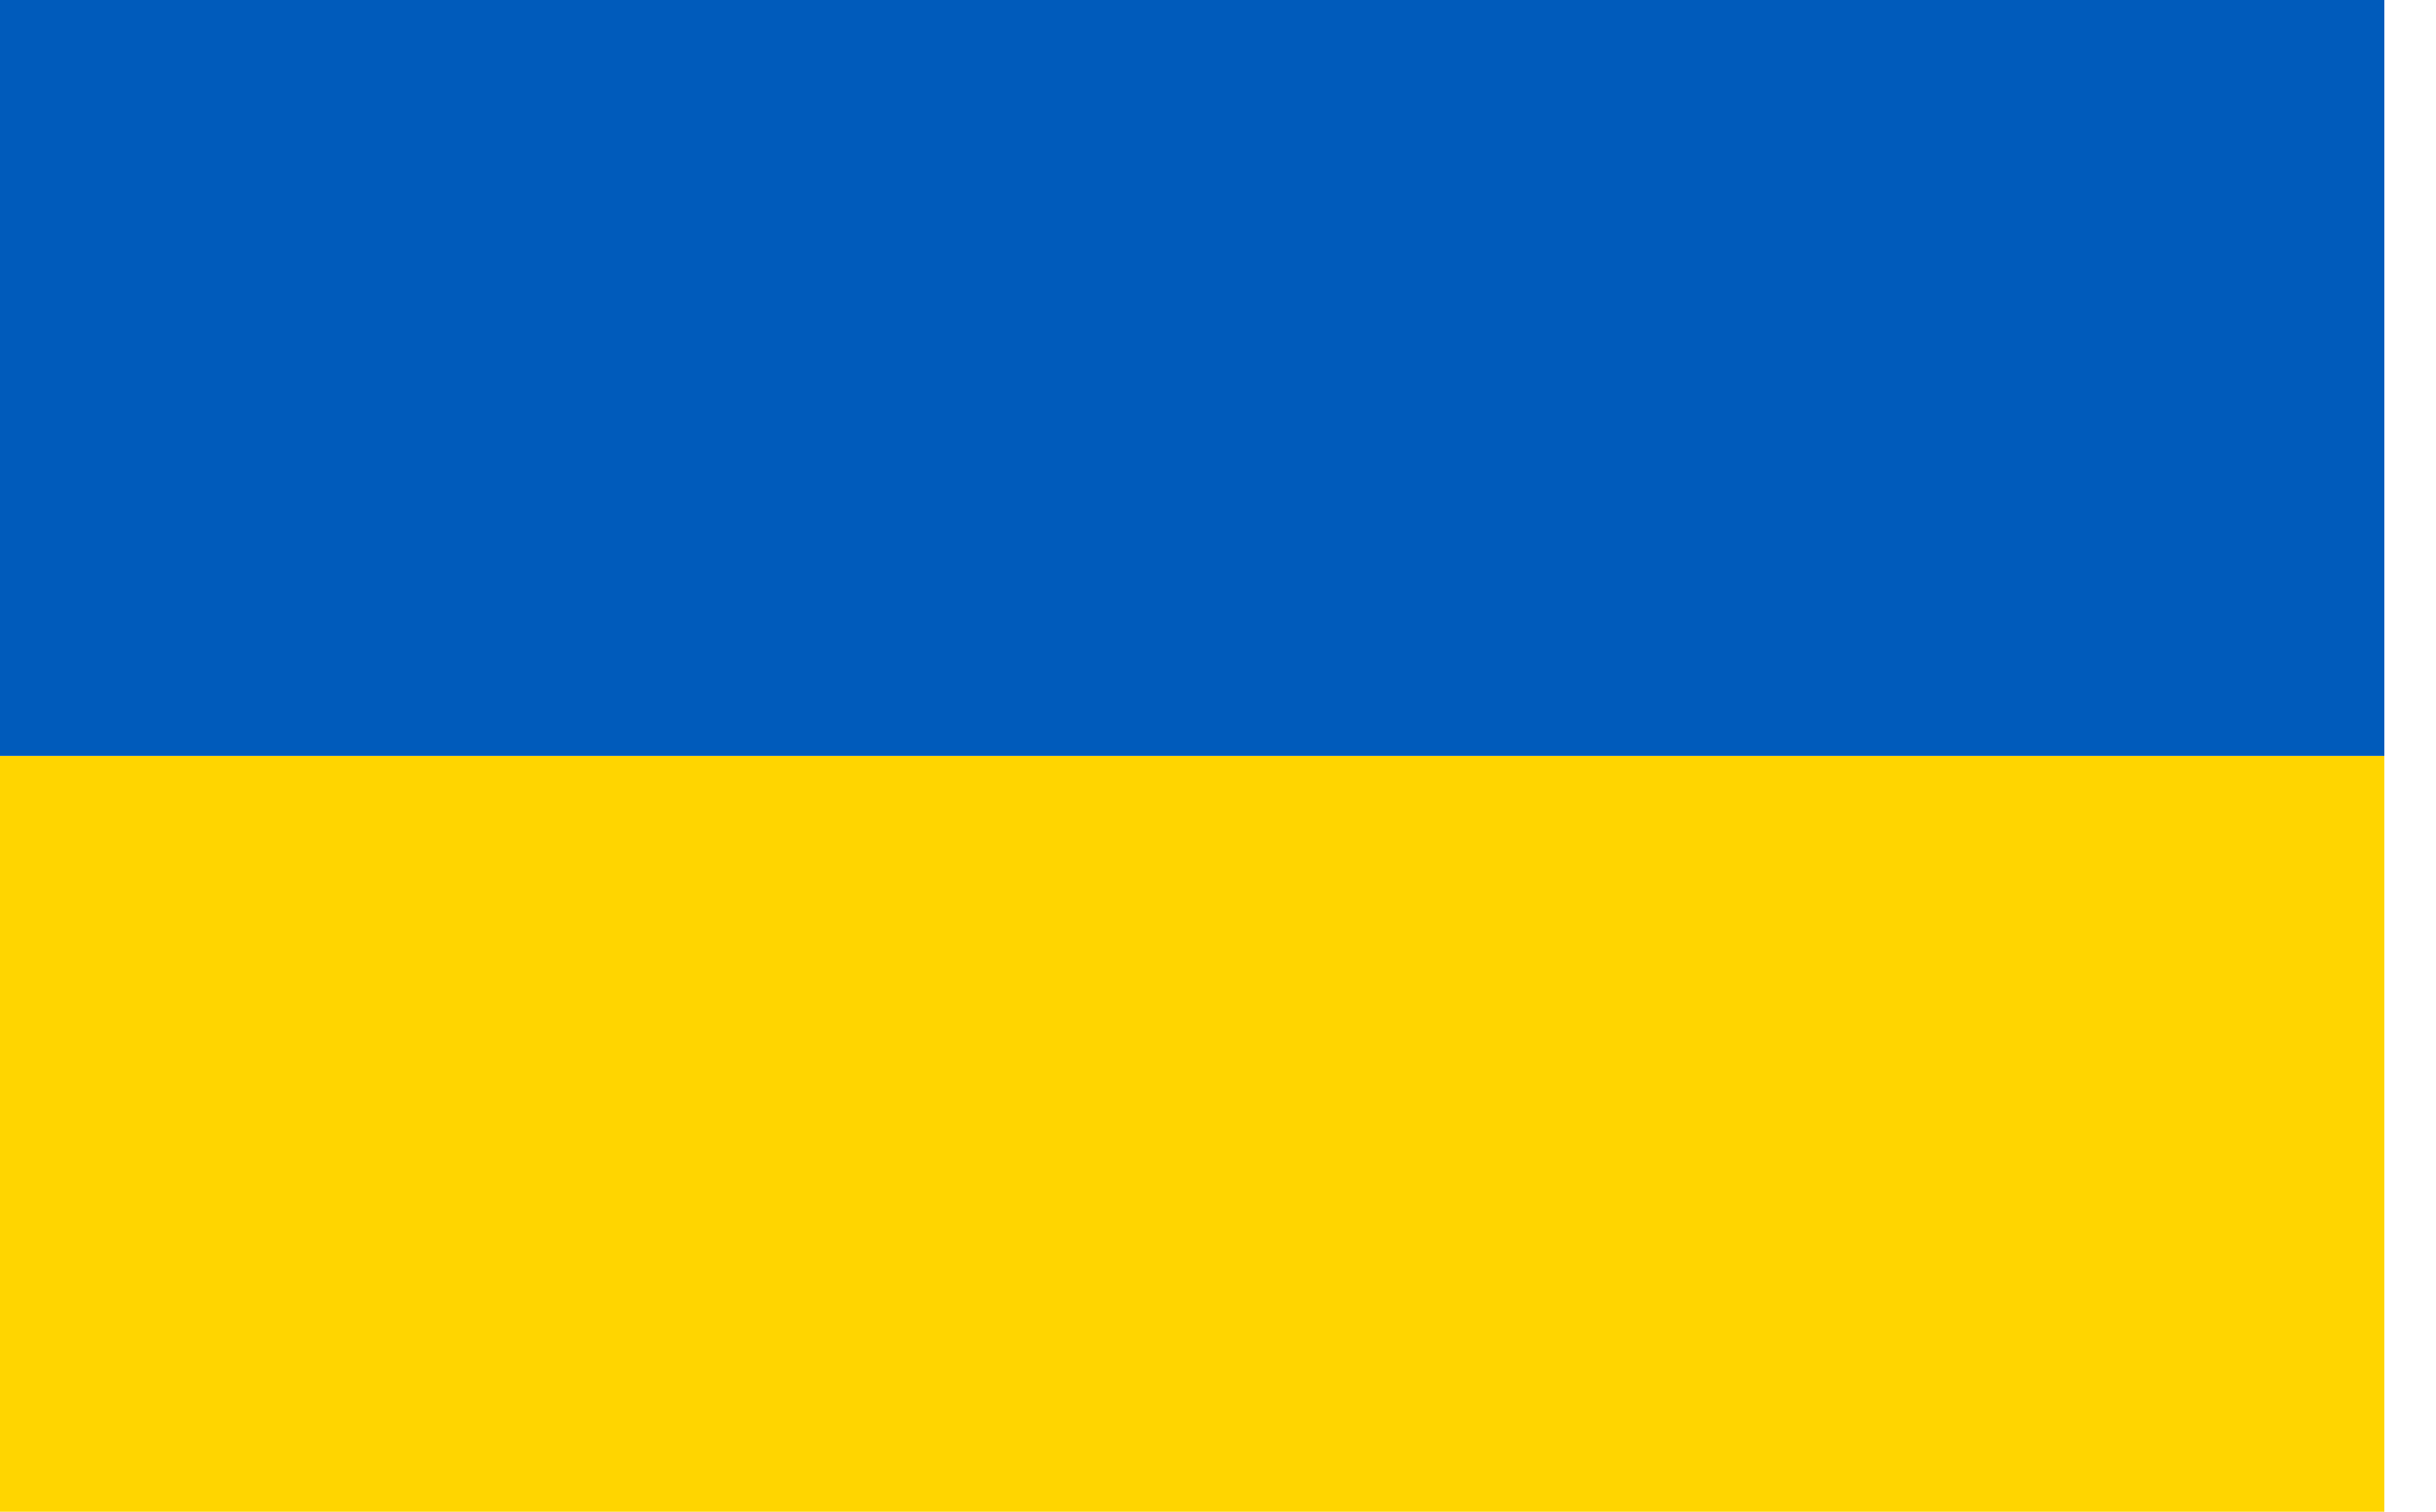 <svg width="29" height="18" viewBox="0 0 29 18" fill="none" xmlns="http://www.w3.org/2000/svg">
<g id="Group 17932">
<path id="Vector" d="M28.385 18H9.53674e-06V9H28.385V18Z" fill="#FFD500"/>
<path id="Vector_2" d="M28.385 9H9.53674e-06V-1.62125e-05H28.385V9Z" fill="#005BBB"/>
</g>
</svg>
